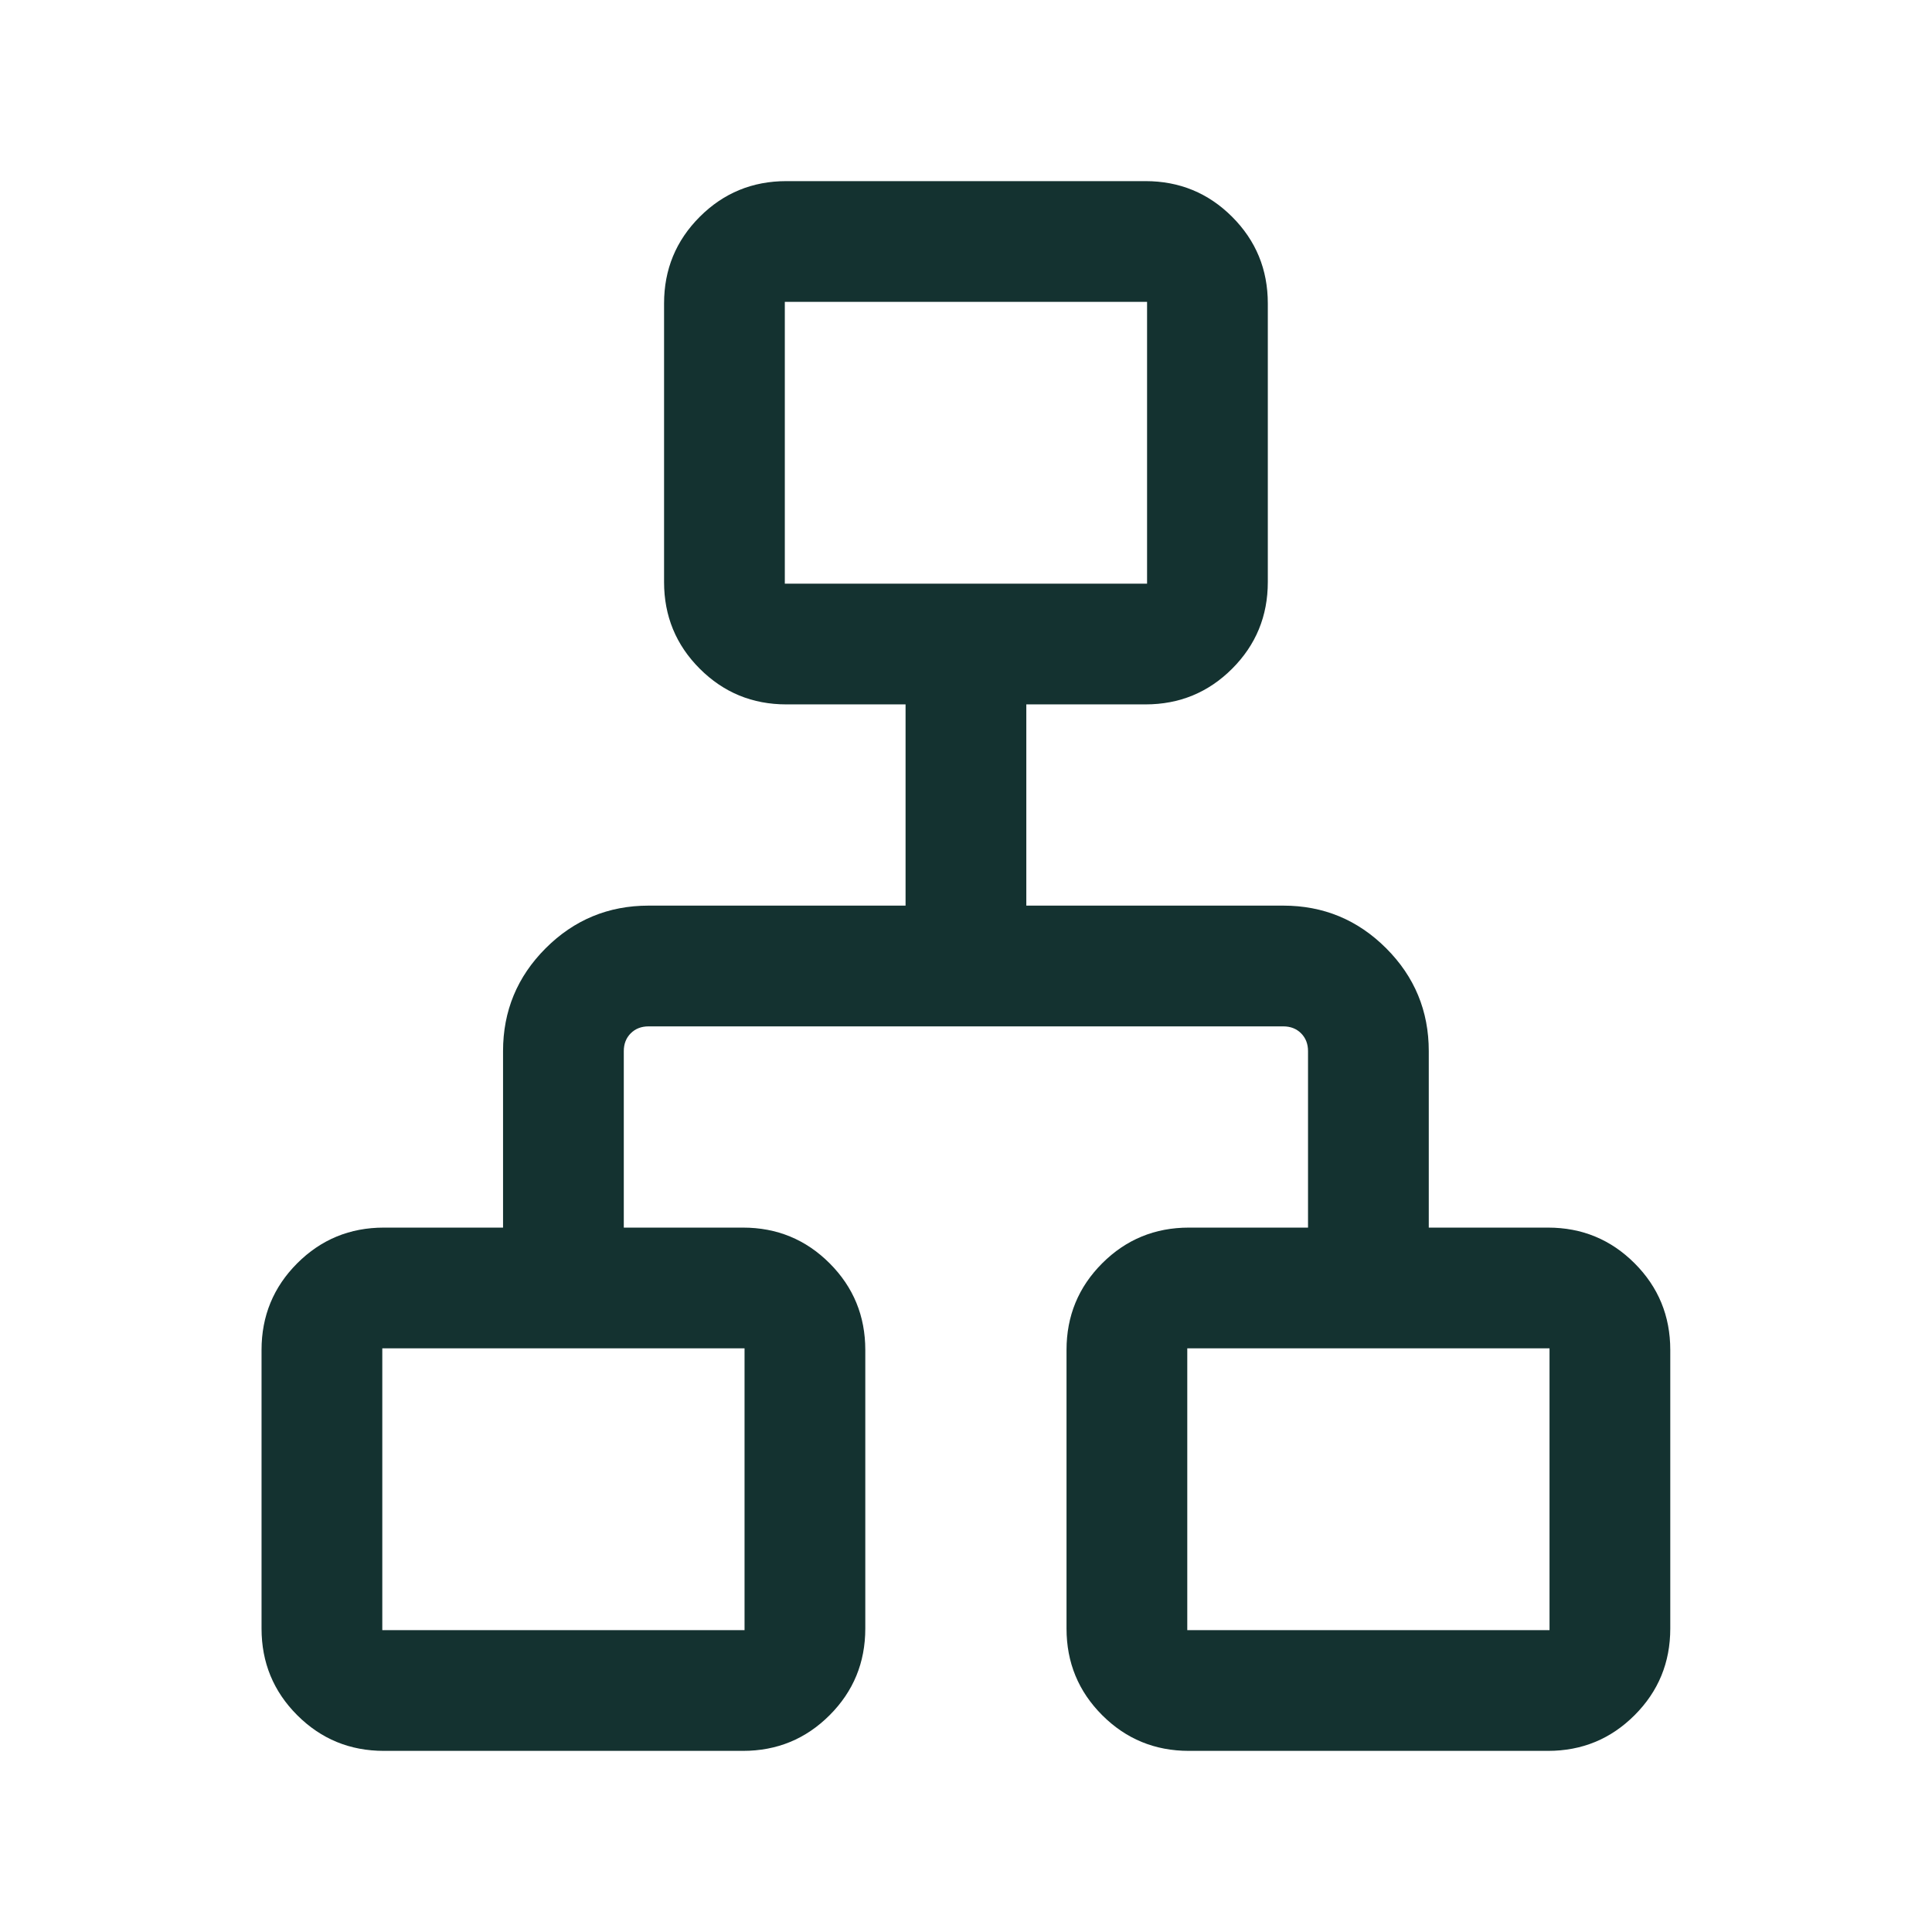 <svg width="32" height="32" viewBox="0 0 32 32" fill="none" xmlns="http://www.w3.org/2000/svg">
<path d="M4.332 26.974V22.359C4.332 21.797 4.529 21.318 4.923 20.924C5.317 20.53 5.795 20.333 6.358 20.333H8.332V17.41C8.332 16.745 8.567 16.177 9.038 15.706C9.509 15.235 10.078 15 10.742 15H14.999V11.667H13.024C12.462 11.667 11.984 11.47 11.59 11.076C11.196 10.682 10.999 10.203 10.999 9.641V5.026C10.999 4.463 11.196 3.985 11.59 3.591C11.984 3.197 12.462 3 13.024 3H18.973C19.535 3 20.014 3.197 20.408 3.591C20.802 3.985 20.999 4.463 20.999 5.026V9.641C20.999 10.203 20.802 10.682 20.408 11.076C20.014 11.47 19.535 11.667 18.973 11.667H16.999V15H21.255C21.92 15 22.488 15.235 22.959 15.706C23.43 16.177 23.665 16.745 23.665 17.41V20.333H25.64C26.202 20.333 26.68 20.53 27.074 20.924C27.468 21.318 27.665 21.797 27.665 22.359V26.974C27.665 27.537 27.468 28.015 27.074 28.409C26.68 28.803 26.202 29 25.64 29H19.691C19.129 29 18.65 28.803 18.256 28.409C17.862 28.015 17.665 27.537 17.665 26.974V22.359C17.665 21.797 17.862 21.318 18.256 20.924C18.65 20.53 19.129 20.333 19.691 20.333H21.665V17.41C21.665 17.291 21.627 17.192 21.55 17.115C21.473 17.038 21.375 17 21.255 17H10.742C10.623 17 10.524 17.038 10.447 17.115C10.37 17.192 10.332 17.291 10.332 17.41V20.333H12.306C12.869 20.333 13.347 20.53 13.741 20.924C14.135 21.318 14.332 21.797 14.332 22.359V26.974C14.332 27.537 14.135 28.015 13.741 28.409C13.347 28.803 12.869 29 12.306 29H6.358C5.795 29 5.317 28.803 4.923 28.409C4.529 28.015 4.332 27.537 4.332 26.974ZM12.999 9.667H18.999V5H12.999V9.667ZM6.332 27H12.332V22.333H6.332V27ZM19.665 27H25.665V22.333H19.665V27Z" fill="#143230"/>
</svg>
